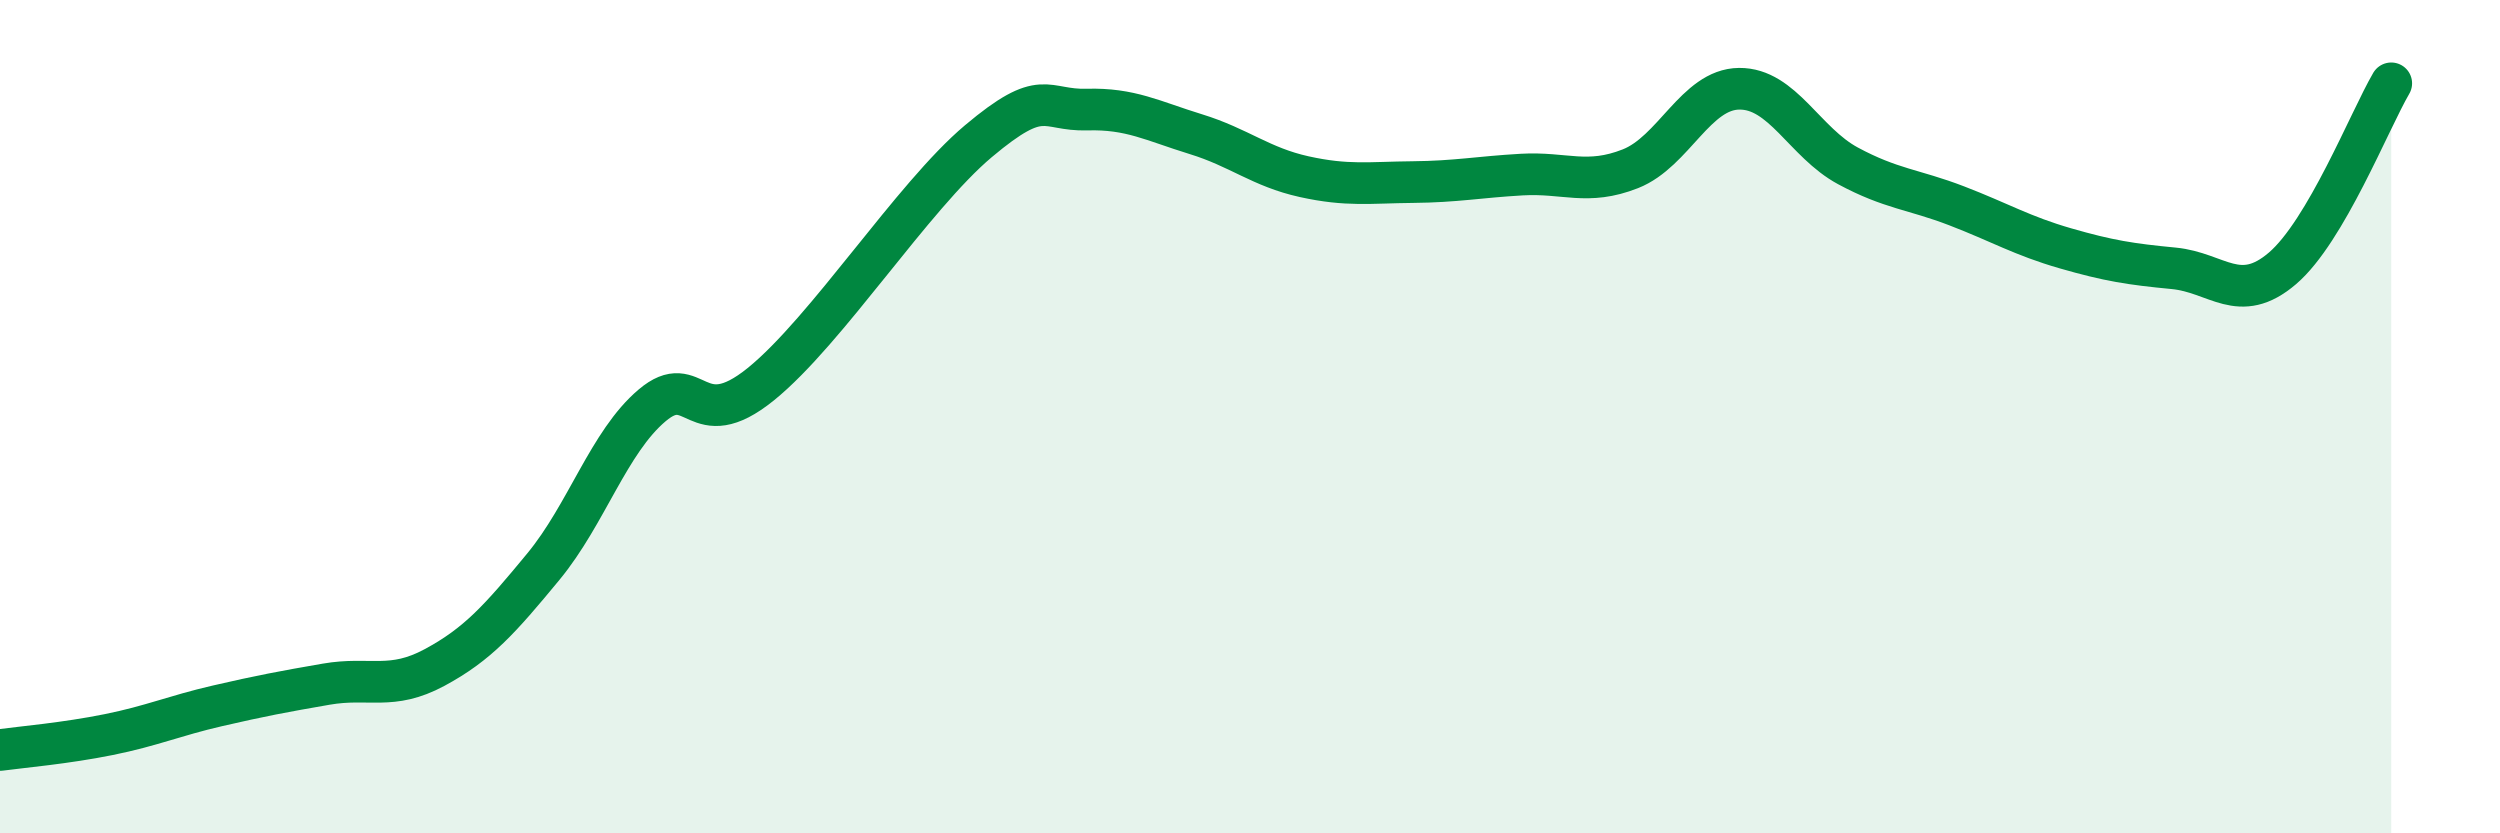 
    <svg width="60" height="20" viewBox="0 0 60 20" xmlns="http://www.w3.org/2000/svg">
      <path
        d="M 0,18 C 0.52,17.93 1.57,17.84 2.61,17.63 C 3.65,17.42 4.18,17.18 5.22,16.94 C 6.26,16.7 6.79,16.6 7.83,16.42 C 8.87,16.24 9.39,16.58 10.43,16.02 C 11.47,15.46 12,14.86 13.04,13.6 C 14.08,12.34 14.61,10.61 15.65,9.73 C 16.69,8.85 16.69,10.49 18.26,9.22 C 19.83,7.95 21.91,4.71 23.48,3.39 C 25.05,2.07 25.05,2.66 26.09,2.63 C 27.13,2.6 27.66,2.9 28.7,3.22 C 29.74,3.54 30.26,4.01 31.3,4.24 C 32.34,4.47 32.87,4.38 33.91,4.37 C 34.95,4.36 35.48,4.25 36.52,4.19 C 37.56,4.13 38.09,4.46 39.13,4.05 C 40.17,3.64 40.7,2.14 41.74,2.13 C 42.78,2.12 43.31,3.42 44.35,3.98 C 45.39,4.54 45.92,4.54 46.96,4.94 C 48,5.34 48.53,5.66 49.57,5.96 C 50.61,6.26 51.13,6.34 52.17,6.44 C 53.21,6.54 53.74,7.33 54.78,6.44 C 55.82,5.55 56.87,2.89 57.39,2L57.39 20L0 20Z"
        fill="#008740"
        opacity="0.1"
        stroke-linecap="round"
        stroke-linejoin="round"
      />
      <path
        d="M 0,18 C 0.52,17.93 1.57,17.84 2.61,17.63 C 3.65,17.42 4.18,17.18 5.22,16.94 C 6.26,16.7 6.79,16.6 7.83,16.42 C 8.87,16.24 9.39,16.58 10.43,16.02 C 11.47,15.46 12,14.86 13.04,13.6 C 14.08,12.34 14.61,10.61 15.65,9.73 C 16.69,8.85 16.69,10.49 18.26,9.22 C 19.83,7.95 21.91,4.71 23.48,3.39 C 25.05,2.07 25.05,2.66 26.09,2.63 C 27.13,2.6 27.66,2.9 28.7,3.22 C 29.74,3.54 30.26,4.01 31.3,4.24 C 32.34,4.47 32.87,4.38 33.91,4.37 C 34.95,4.36 35.48,4.25 36.52,4.19 C 37.56,4.13 38.09,4.46 39.13,4.05 C 40.17,3.64 40.7,2.14 41.74,2.13 C 42.78,2.12 43.31,3.42 44.35,3.98 C 45.39,4.54 45.92,4.54 46.96,4.94 C 48,5.34 48.53,5.66 49.57,5.96 C 50.61,6.26 51.13,6.34 52.17,6.44 C 53.21,6.54 53.74,7.33 54.78,6.44 C 55.82,5.55 56.87,2.89 57.39,2"
        stroke="#008740"
        stroke-width="1"
        fill="none"
        stroke-linecap="round"
        stroke-linejoin="round"
      />
    </svg>
  